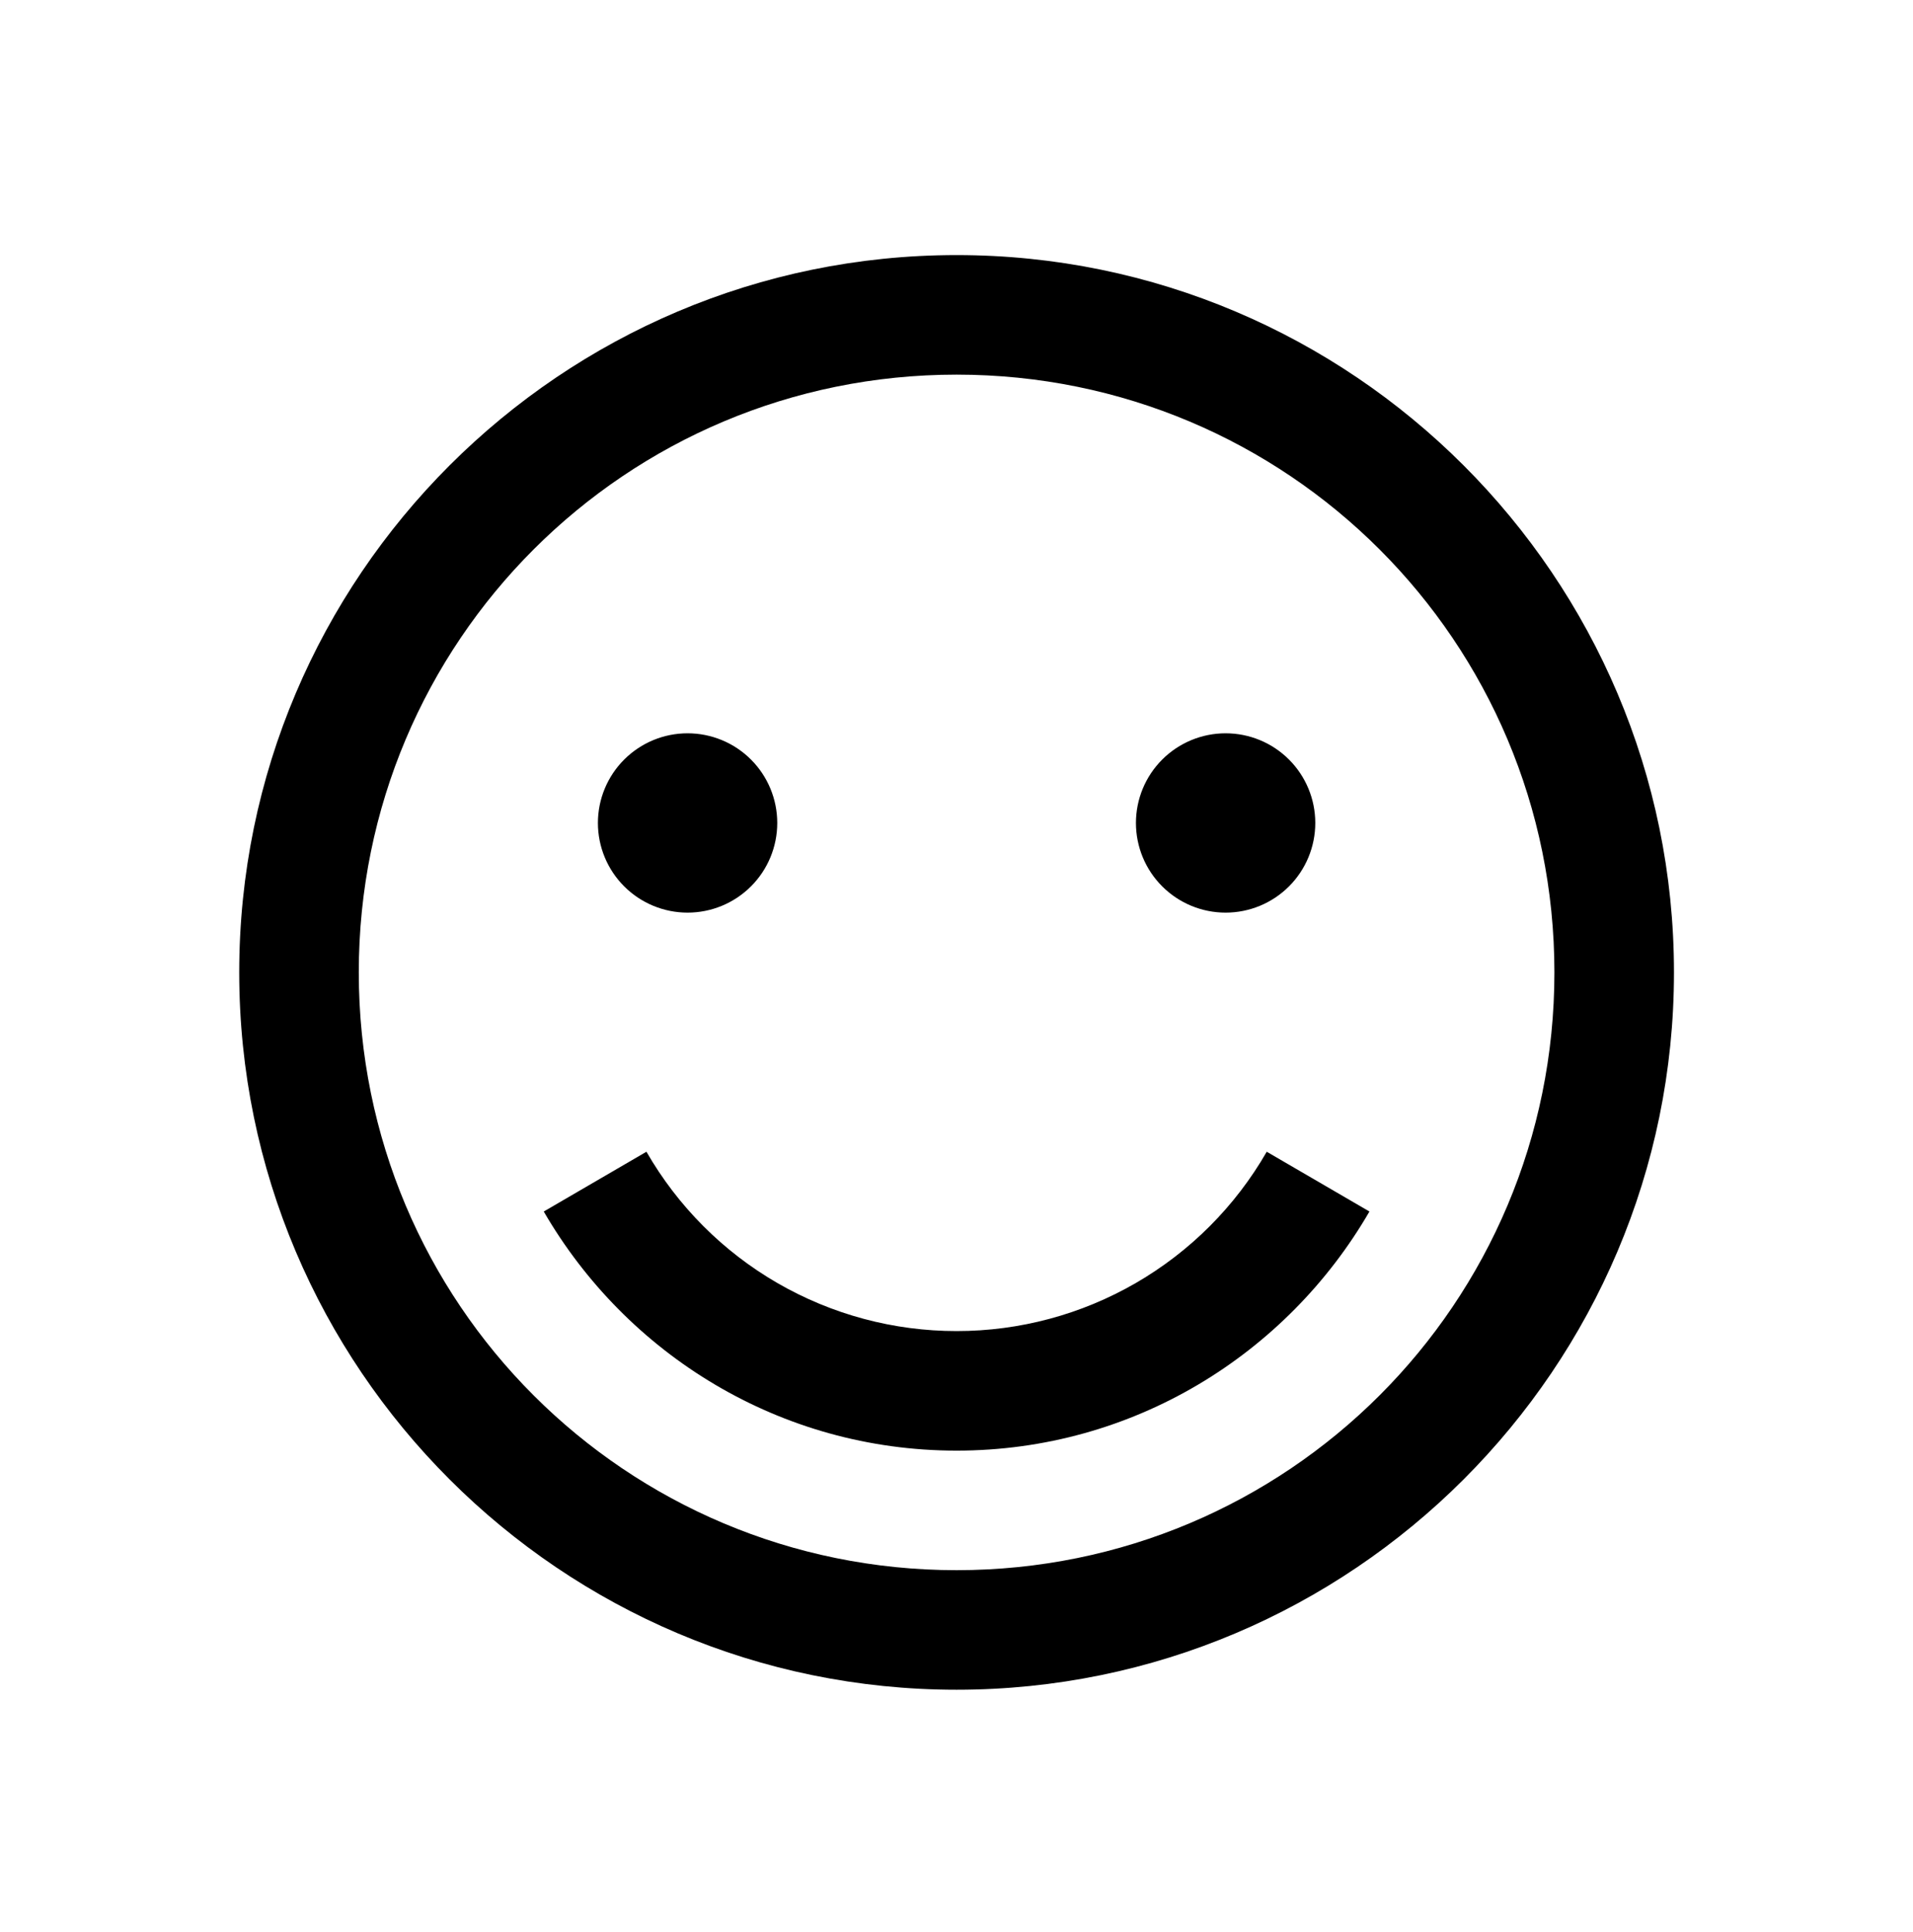 <svg width="100" height="101" viewBox="0 0 100 101" fill="none" xmlns="http://www.w3.org/2000/svg">
<path d="M50.005 13.335C29.327 13.335 12.505 30.157 12.505 50.835C12.505 71.513 29.327 88.335 50.005 88.335C70.683 88.335 87.505 71.513 87.505 50.835C87.505 30.157 70.683 13.335 50.005 13.335ZM50.005 19.585C67.302 19.585 81.255 33.538 81.255 50.835C81.255 68.132 67.302 82.085 50.005 82.085C32.708 82.085 18.755 68.132 18.755 50.835C18.755 33.538 32.708 19.585 50.005 19.585ZM35.942 38.335C34.699 38.335 33.507 38.829 32.628 39.708C31.749 40.587 31.255 41.779 31.255 43.023C31.255 44.266 31.749 45.458 32.628 46.337C33.507 47.216 34.699 47.71 35.942 47.71C37.186 47.71 38.378 47.216 39.257 46.337C40.136 45.458 40.63 44.266 40.63 43.023C40.63 41.779 40.136 40.587 39.257 39.708C38.378 38.829 37.186 38.335 35.942 38.335ZM64.067 38.335C62.824 38.335 61.632 38.829 60.753 39.708C59.874 40.587 59.38 41.779 59.38 43.023C59.38 44.266 59.874 45.458 60.753 46.337C61.632 47.216 62.824 47.71 64.067 47.71C65.311 47.71 66.503 47.216 67.382 46.337C68.261 45.458 68.755 44.266 68.755 43.023C68.755 41.779 68.261 40.587 67.382 39.708C66.503 38.829 65.311 38.335 64.067 38.335ZM33.792 60.21L28.424 63.335C32.745 70.794 40.777 75.835 50.005 75.835C59.233 75.835 67.264 70.794 71.586 63.335L66.217 60.21C64.579 63.061 62.217 65.429 59.37 67.075C56.524 68.721 53.293 69.587 50.005 69.585C46.717 69.587 43.486 68.721 40.639 67.075C37.793 65.429 35.431 63.061 33.792 60.21Z" fill="black"/>
</svg>
